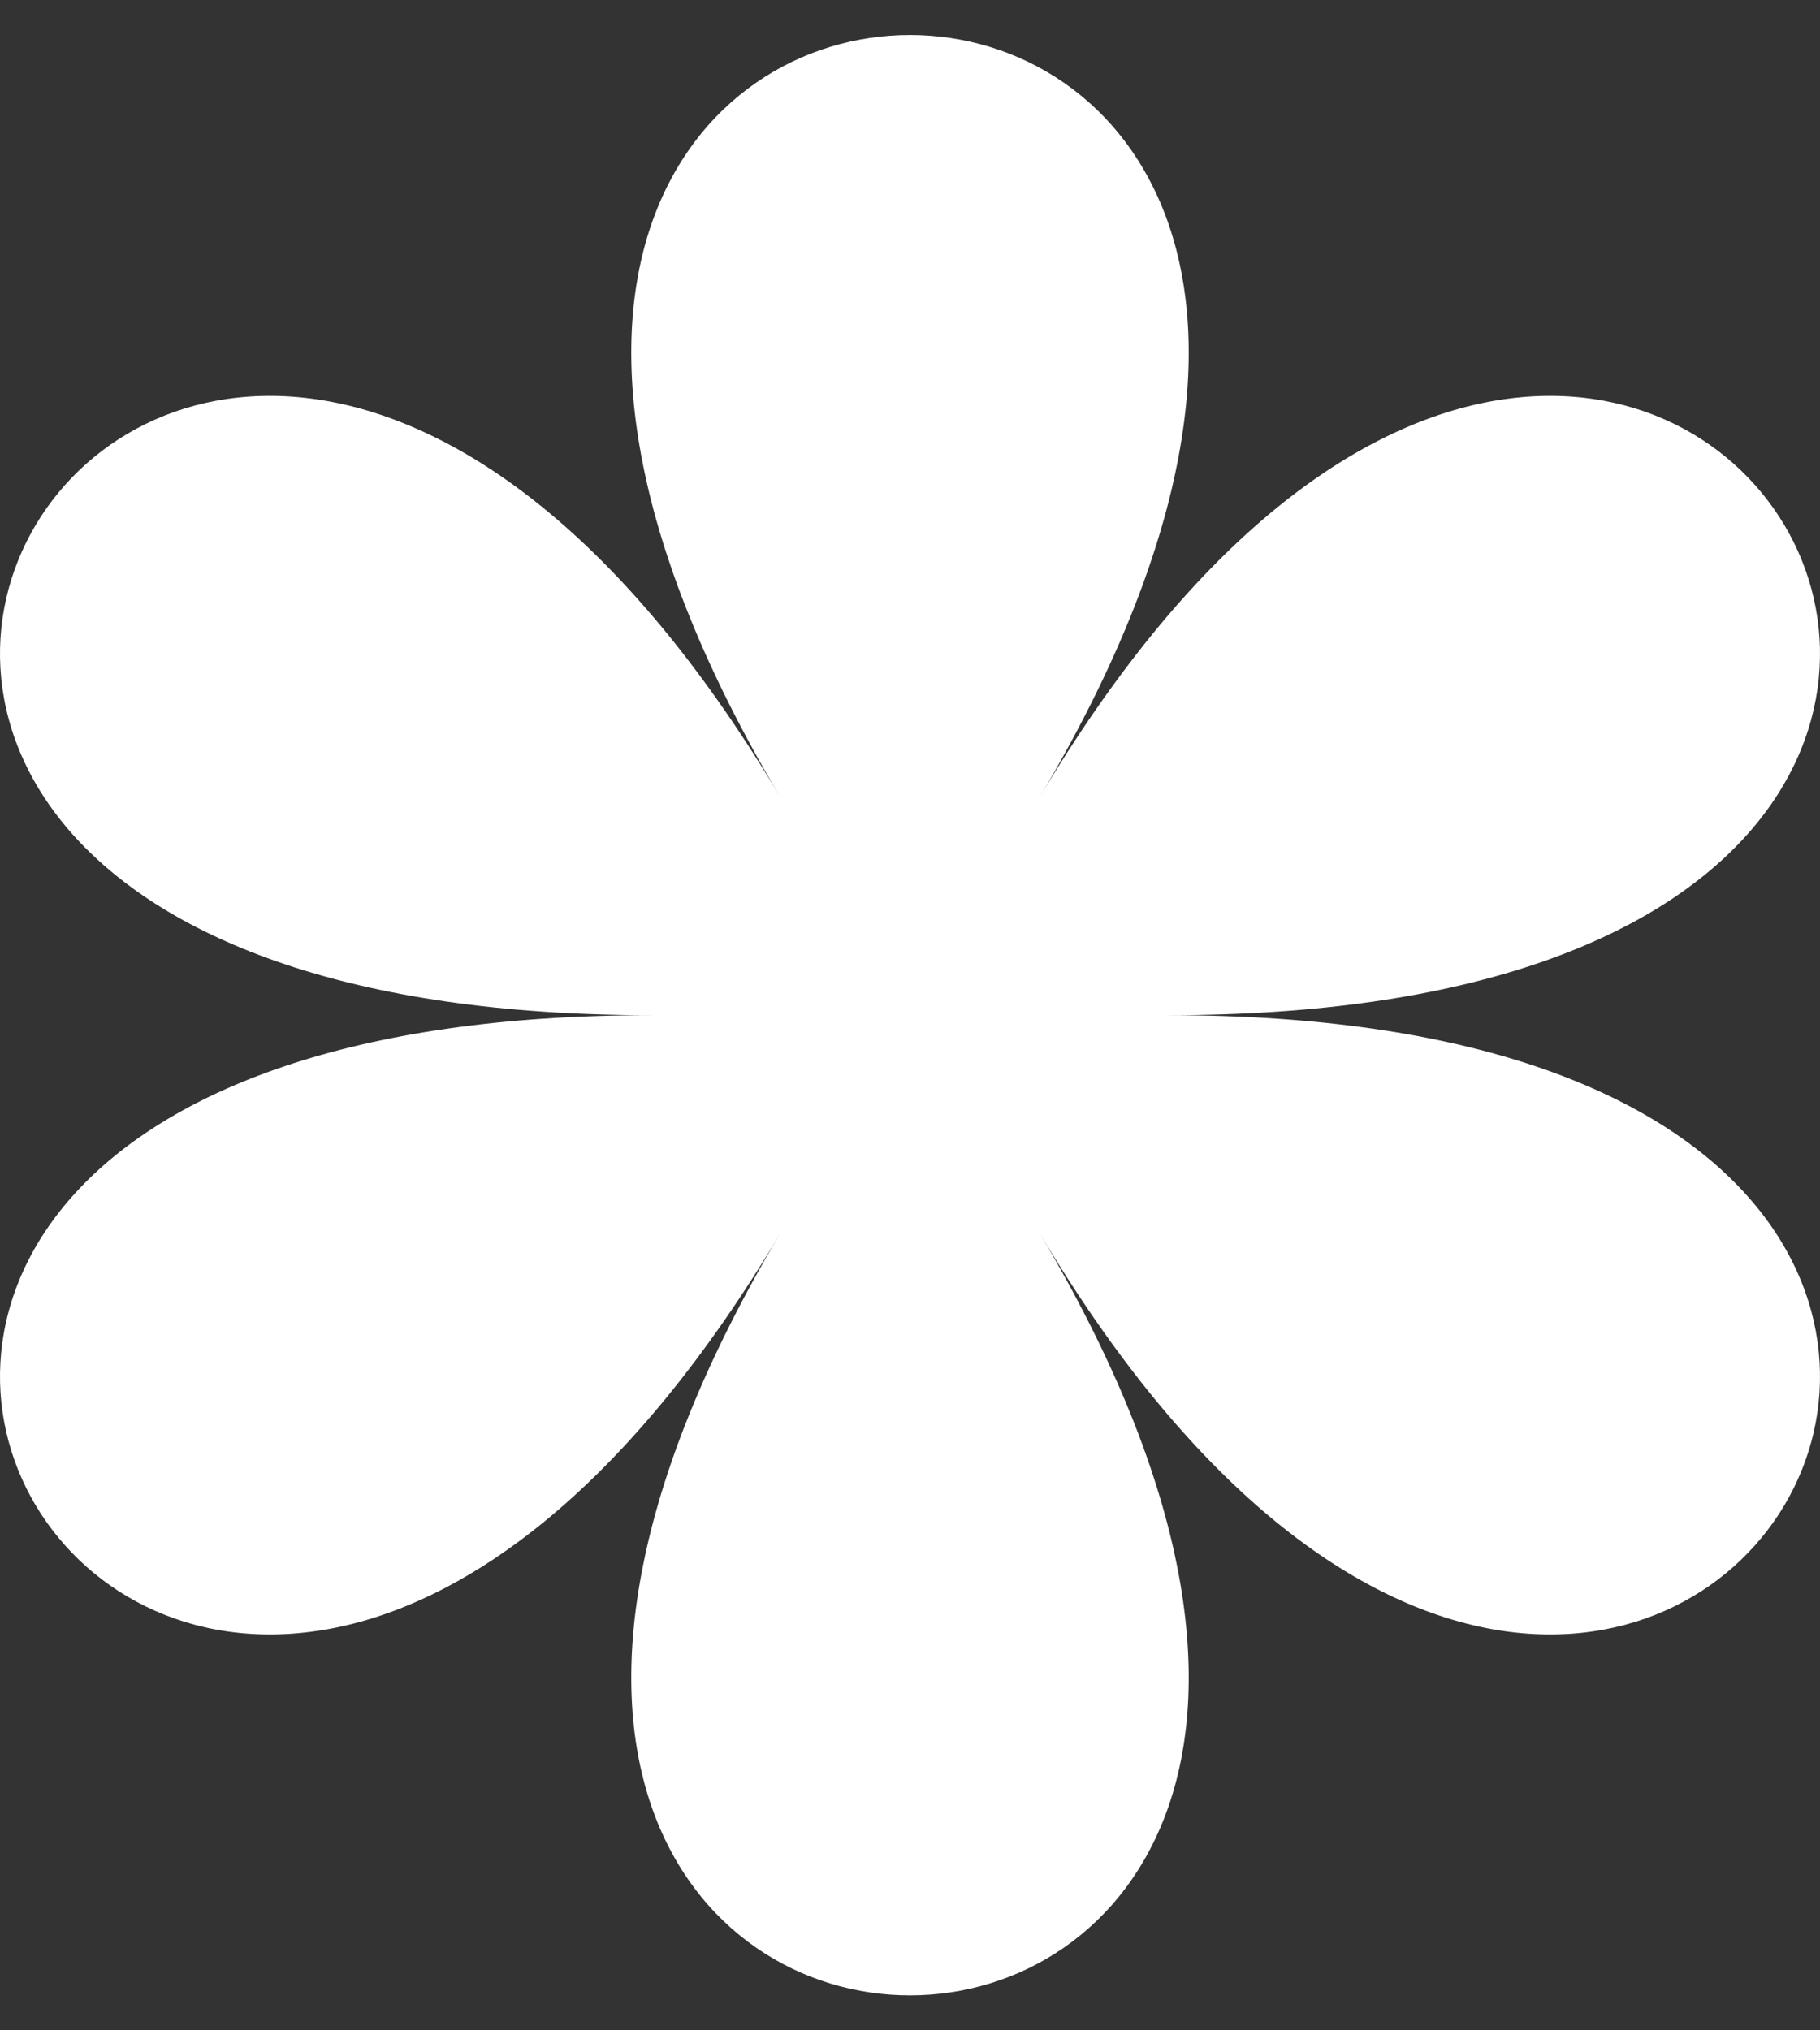 <?xml version="1.0" encoding="UTF-8"?> <svg xmlns="http://www.w3.org/2000/svg" width="26" height="29" viewBox="0 0 26 29" fill="none"><rect x="0" y="0" width="26" height="29" fill="#333333" stroke="none"/><path d="M14.851 11.389C23.486 -3.13 2.514 -3.13 11.149 11.389C2.514 -3.13 -7.973 14.5 9.299 14.5C-7.973 14.5 2.514 32.13 11.149 17.611C2.514 32.13 23.486 32.13 14.851 17.611C23.486 32.13 33.973 14.5 16.701 14.5C33.973 14.5 23.486 -3.13 14.851 11.389Z" fill="white"></path></svg> 